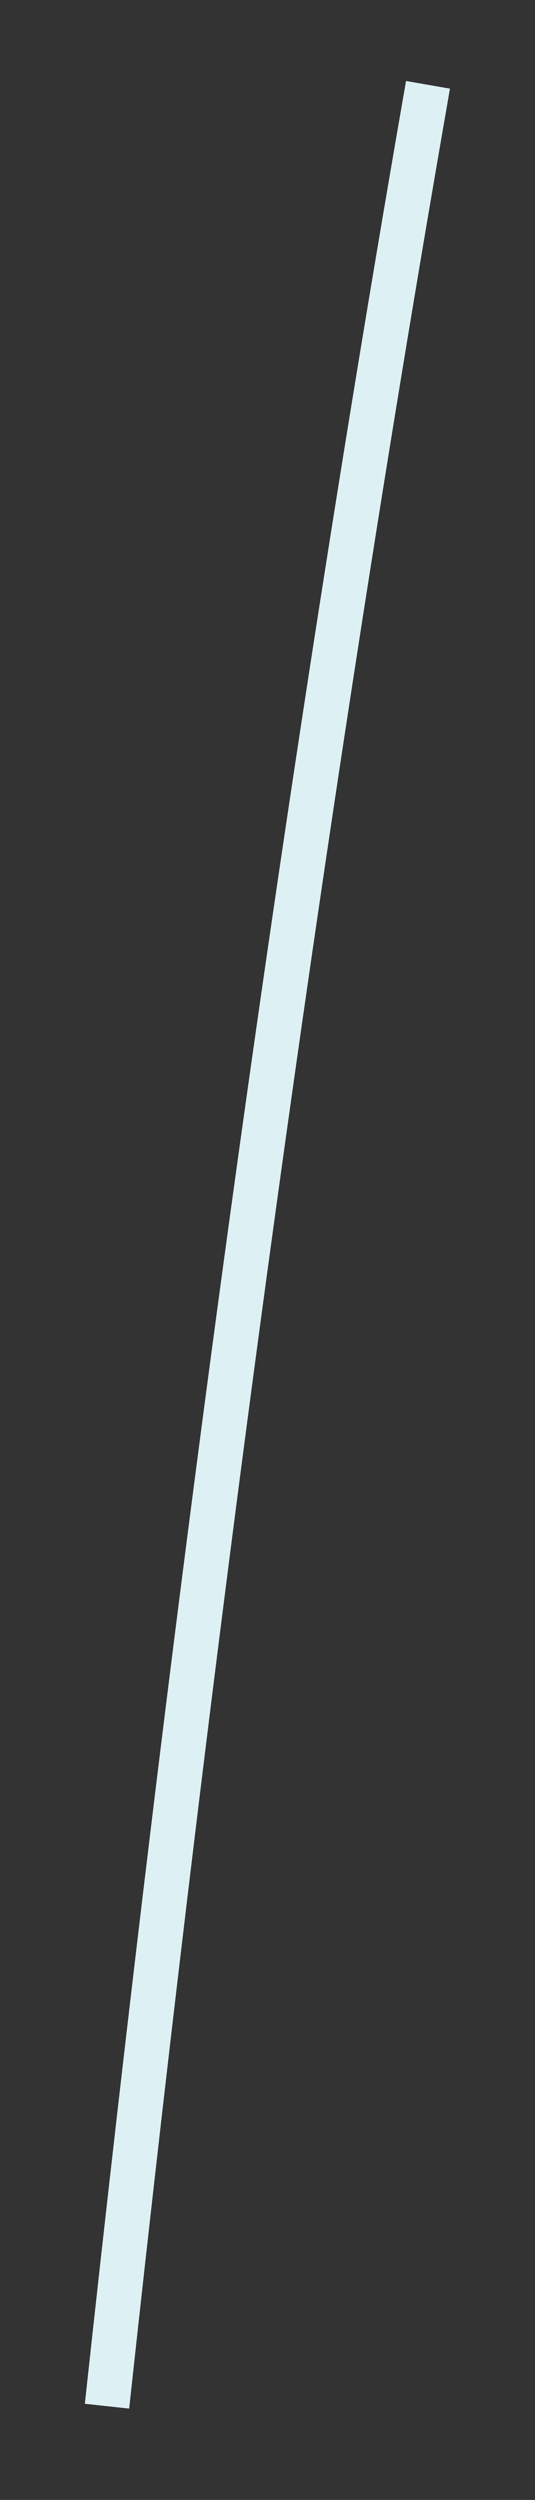 <?xml version="1.0" encoding="utf-8"?>
<!-- Generator: Adobe Illustrator 25.2.1, SVG Export Plug-In . SVG Version: 6.00 Build 0)  -->
<svg version="1.1" baseProfile="tiny" id="Layer_1" xmlns="http://www.w3.org/2000/svg" xmlns:xlink="http://www.w3.org/1999/xlink"
	 x="0px" y="0px" viewBox="0 0 12 56" overflow="visible" xml:space="preserve">
<rect x="0" y="0" width="12" height="56" fill="#333333" stroke="none"/>
<path fill="none" stroke="#DDF1F4" stroke-miterlimit="10" d="M9.6,1.9c-3,17.2-5.3,34.5-7.2,52"/>
</svg>

